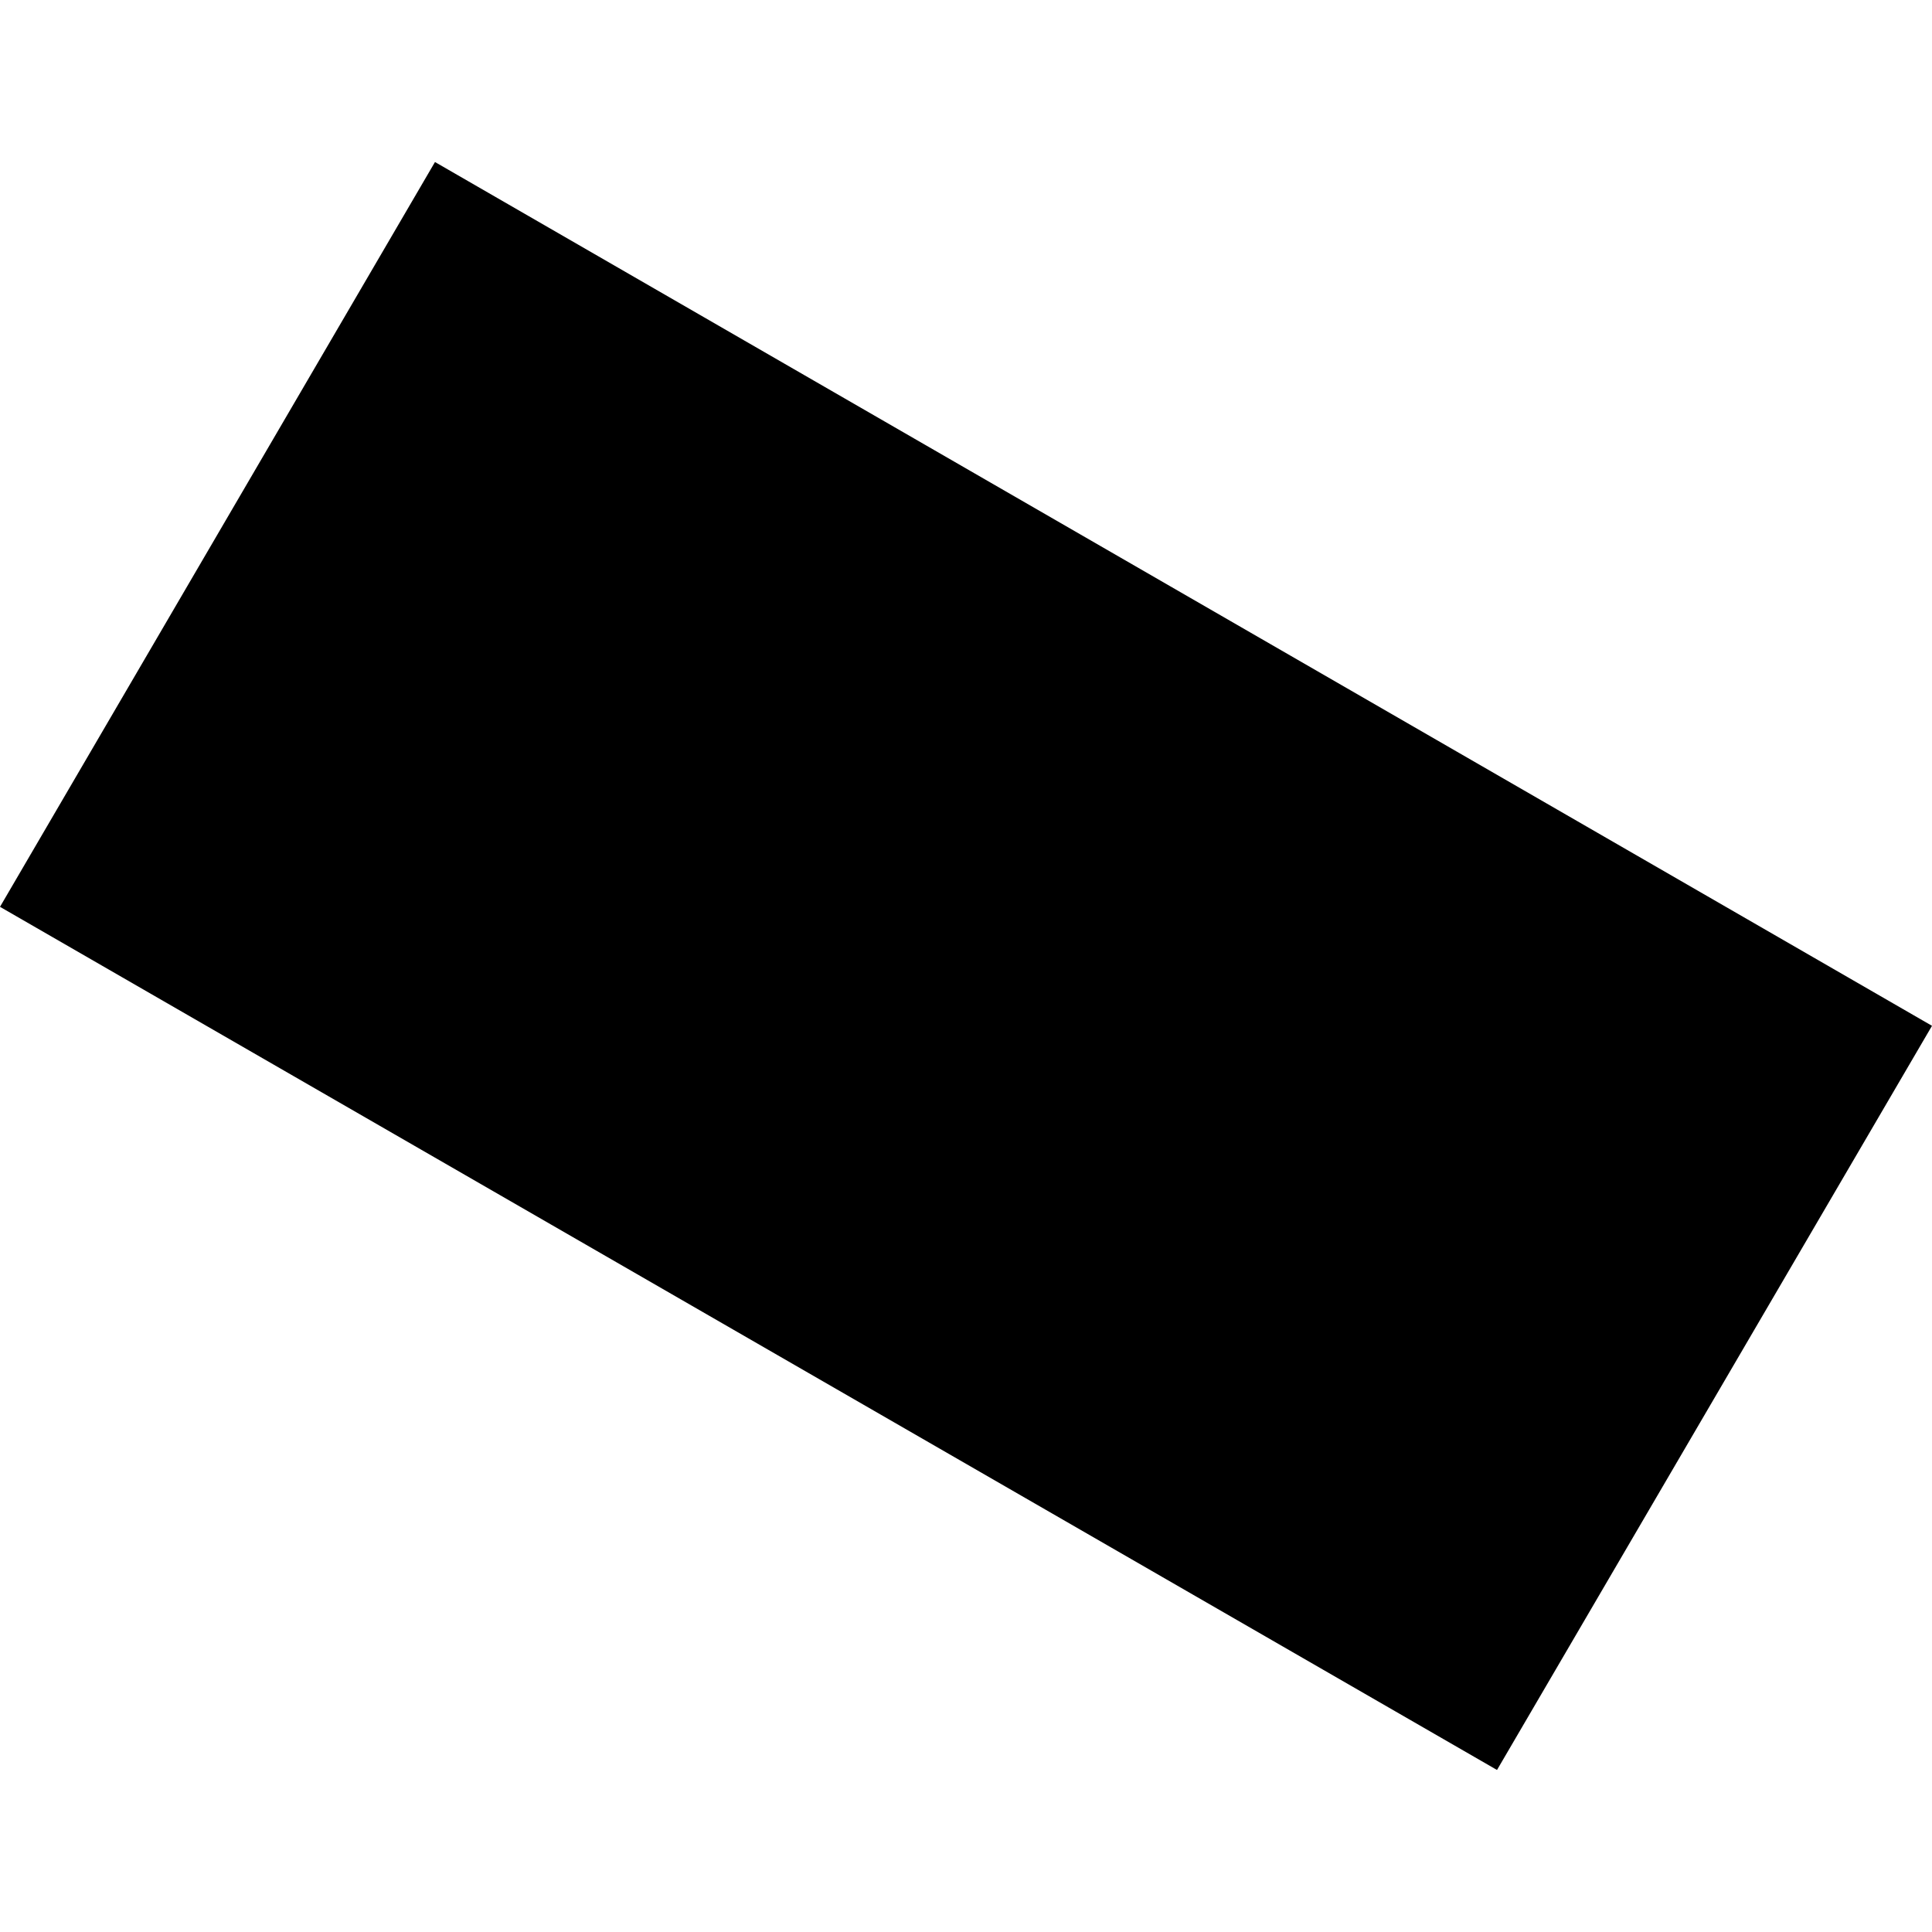 <?xml version="1.0" encoding="utf-8" standalone="no"?>
<!DOCTYPE svg PUBLIC "-//W3C//DTD SVG 1.1//EN"
  "http://www.w3.org/Graphics/SVG/1.1/DTD/svg11.dtd">
<!-- Created with matplotlib (https://matplotlib.org/) -->
<svg height="288pt" version="1.1" viewBox="0 0 288 288" width="288pt" xmlns="http://www.w3.org/2000/svg" xmlns:xlink="http://www.w3.org/1999/xlink">
 <defs>
  <style type="text/css">
*{stroke-linecap:butt;stroke-linejoin:round;}
  </style>
 </defs>
 <g id="figure_1">
  <g id="patch_1">
   <path d="M 0 288 
L 288 288 
L 288 0 
L 0 0 
z
" style="fill:none;opacity:0;"/>
  </g>
  <g id="axes_1">
   <g id="PatchCollection_1">
    <path clip-path="url(#p7df9860063)" d="M -0 135.18 
L 223.157 263.847 
L 288 152.916 
L 64.842 24.153 
L -0 135.18 
"/>
   </g>
  </g>
 </g>
 <defs>
  <clipPath id="p7df9860063">
   <rect height="239.693" width="288" x="0" y="24.153"/>
  </clipPath>
 </defs>
</svg>
